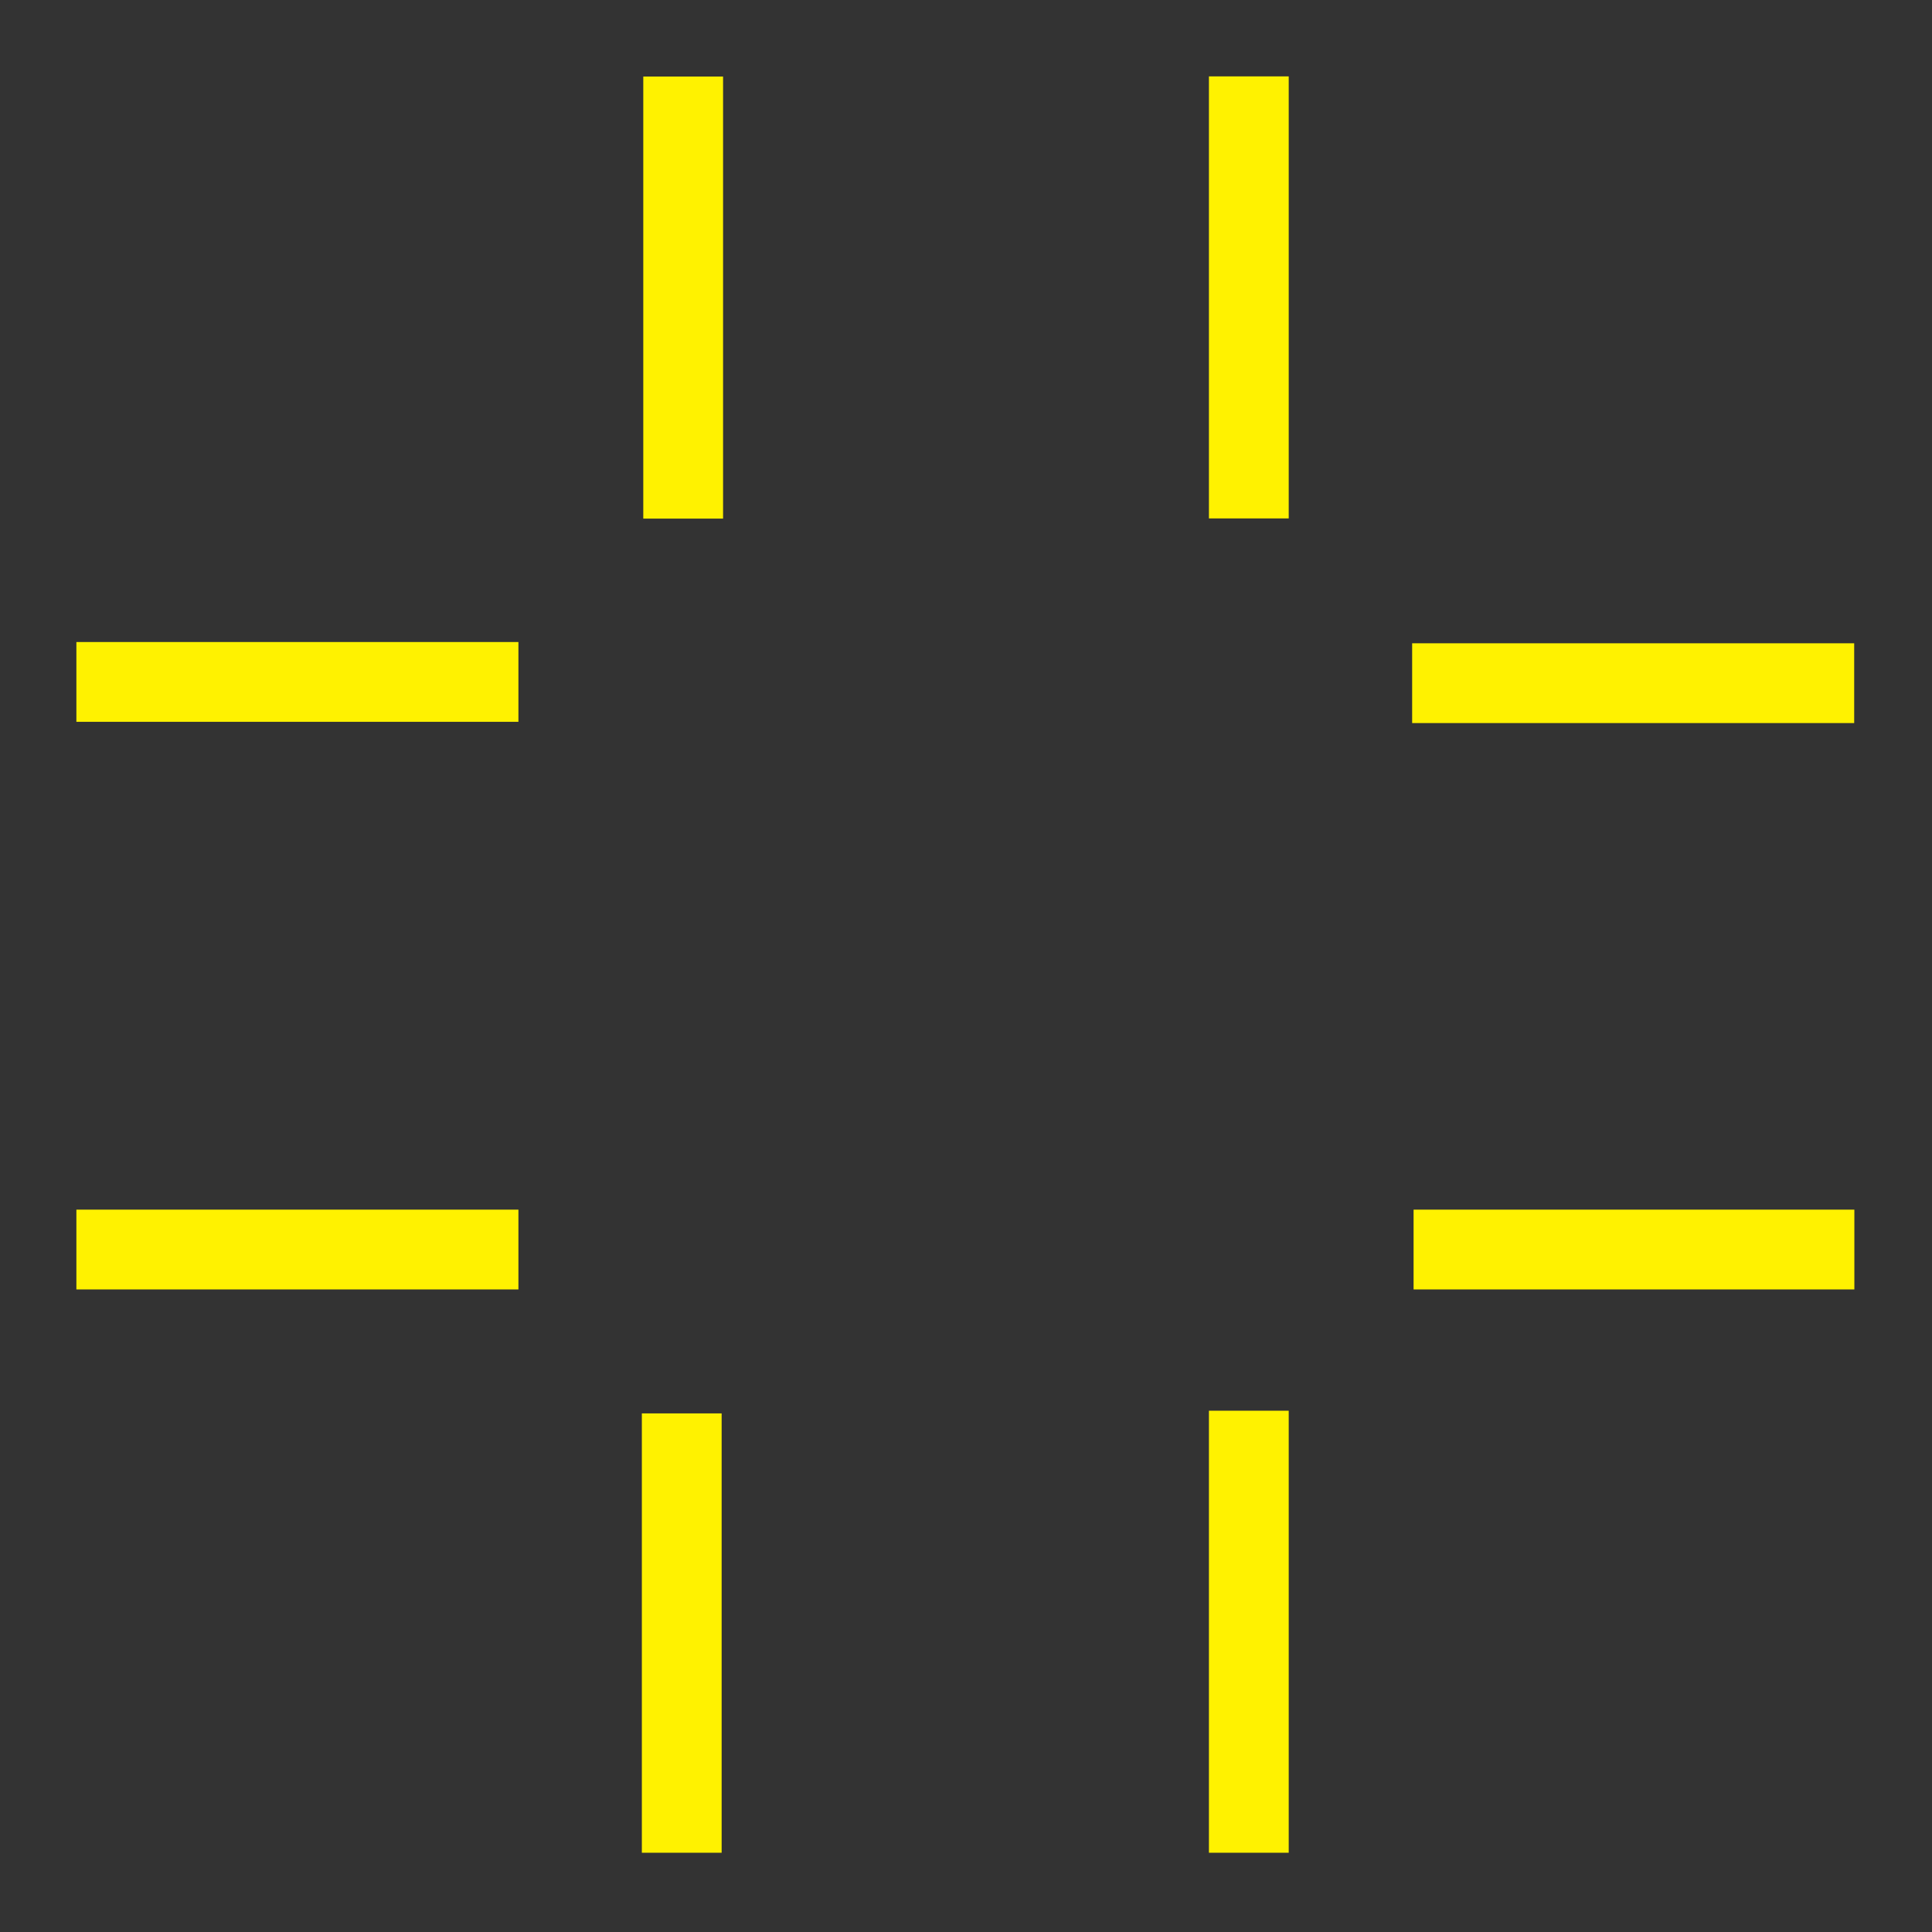 <?xml version="1.0" encoding="UTF-8"?>
<svg id="Layer_1" xmlns="http://www.w3.org/2000/svg" version="1.1" viewBox="0 0 1080 1080">
  <rect x="0" y="0" width="1080" height="1080" fill="#333333" stroke="none"/>
  <!-- Generator: Adobe Illustrator 29.3.1, SVG Export Plug-In . SVG Version: 2.1.0 Build 151)  -->
  <defs>
    <style>
      .st0 {
        fill: #fff200;
      }
    </style>
  </defs>
  <rect class="st0" x="258.3" y="144" width="247.1" height="44.6" transform="translate(215.6 548.2) rotate(-90)"/>
  <rect class="st0" x="365.5" y="48.7" width="32.6" height="235.1"/>
  <rect class="st0" x="143.9" y="257.6" width="44.6" height="247.1" transform="translate(-214.9 547.4) rotate(-90)"/>
  <rect class="st0" x="149.9" y="263.6" width="32.6" height="235.1" transform="translate(-214.9 547.4) rotate(-90)"/>
  <rect class="st0" x="574.6" y="144" width="247.1" height="44.6" transform="translate(531.8 864.4) rotate(-90)"/>
  <rect class="st0" x="681.8" y="48.7" width="32.6" height="235.1"/>
  <rect class="st0" x="891" y="575.3" width="44.6" height="246.4" transform="translate(214.9 1611.8) rotate(-90)"/>
  <rect class="st0" x="897" y="581.3" width="32.6" height="234.4" transform="translate(1611.8 -214.9) rotate(90)"/>
  <rect class="st0" x="258.3" y="890.6" width="245.6" height="44.6" transform="translate(-531.8 1294) rotate(-90)"/>
  <rect class="st0" x="364.8" y="796.1" width="32.6" height="233.6" transform="translate(762.2 1825.9) rotate(-180)"/>
  <rect class="st0" x="890.7" y="258.3" width="44.6" height="247.1" transform="translate(531.1 1294.9) rotate(-90)"/>
  <rect class="st0" x="896.7" y="264.3" width="32.6" height="235.1" transform="translate(531.1 1294.9) rotate(-90)"/>
  <rect class="st0" x="574.6" y="889.8" width="247.1" height="44.6" transform="translate(-214 1610.3) rotate(-90)"/>
  <rect class="st0" x="681.8" y="794.6" width="32.6" height="235.1"/>
  <rect class="st0" x="143.9" y="574.9" width="44.6" height="247.1" transform="translate(-532.2 864.7) rotate(-90)"/>
  <rect class="st0" x="149.9" y="580.9" width="32.6" height="235.1" transform="translate(864.7 532.2) rotate(90)"/>
</svg>
